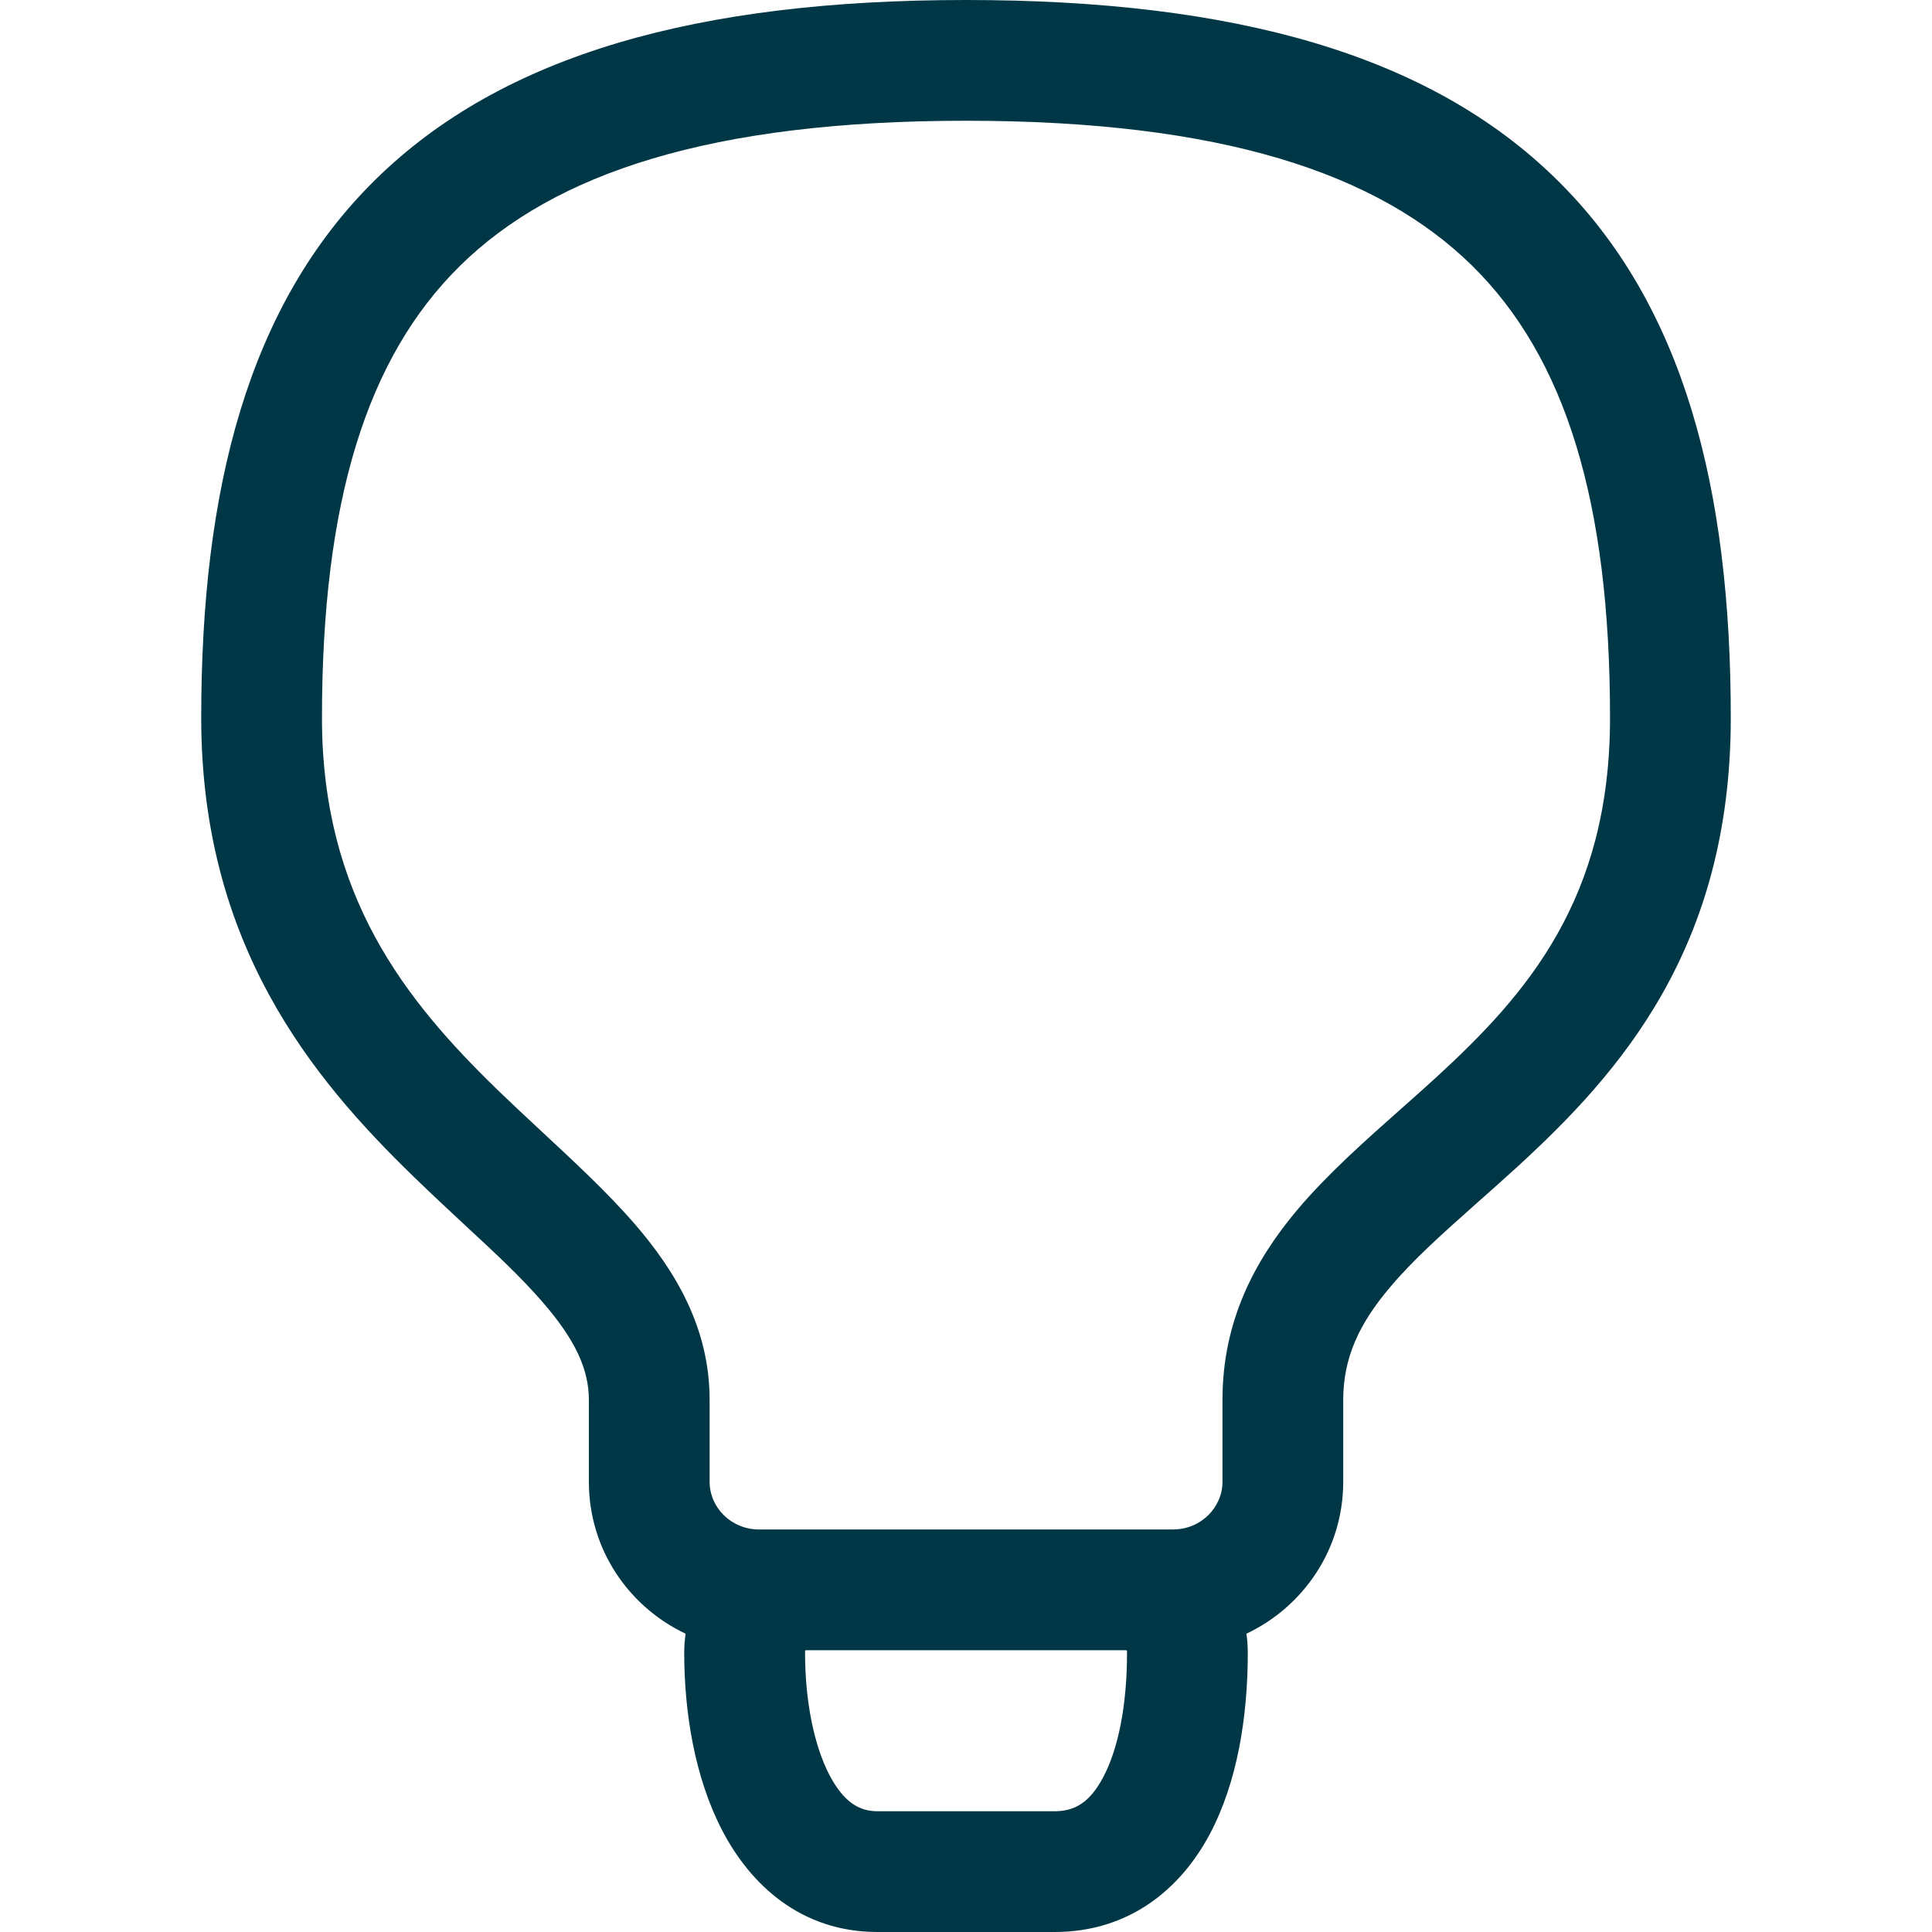 <svg width="20" height="20" viewBox="0 0 20 20" fill="none" xmlns="http://www.w3.org/2000/svg">
<path fill-rule="evenodd" clip-rule="evenodd" d="M10 0C7.231 0 5.206 0.562 3.887 1.859C2.564 3.16 2.083 5.068 2.083 7.431C2.083 9.773 3.226 11.156 4.279 12.178C4.473 12.366 4.652 12.533 4.819 12.688C5.127 12.973 5.392 13.219 5.621 13.484C5.953 13.868 6.096 14.173 6.096 14.492V15.34C6.096 16.039 6.508 16.633 7.097 16.912C7.088 16.977 7.083 17.043 7.083 17.11C7.083 17.723 7.191 18.398 7.474 18.944C7.766 19.508 8.289 20 9.084 20H10.917C11.687 20 12.219 19.558 12.523 18.988C12.811 18.446 12.917 17.765 12.917 17.11C12.917 17.043 12.912 16.977 12.903 16.912C13.492 16.633 13.905 16.039 13.905 15.34V14.492C13.905 14.056 14.07 13.704 14.385 13.331C14.63 13.039 14.927 12.776 15.276 12.465C15.412 12.345 15.556 12.217 15.708 12.078C16.766 11.109 17.917 9.816 17.917 7.431C17.917 5.064 17.436 3.156 16.113 1.857C14.794 0.56 12.769 0 10 0ZM11.643 17.083H8.358C8.348 17.083 8.341 17.084 8.335 17.085C8.334 17.091 8.334 17.1 8.334 17.11C8.334 17.602 8.424 18.06 8.584 18.37C8.736 18.662 8.899 18.75 9.084 18.75H10.917C11.124 18.75 11.28 18.661 11.419 18.4C11.574 18.11 11.667 17.658 11.667 17.11C11.667 17.099 11.666 17.091 11.665 17.085C11.66 17.084 11.652 17.083 11.643 17.083ZM12.141 15.833C12.435 15.833 12.655 15.602 12.655 15.34V14.492C12.655 13.672 12.991 13.046 13.428 12.526C13.738 12.158 14.134 11.806 14.508 11.475C14.63 11.367 14.75 11.26 14.864 11.156C15.812 10.287 16.667 9.305 16.667 7.431C16.667 5.196 16.207 3.701 15.237 2.748C14.263 1.792 12.642 1.25 10 1.25C7.359 1.25 5.737 1.793 4.763 2.751C3.793 3.705 3.333 5.2 3.333 7.431C3.333 9.278 4.197 10.356 5.15 11.282C5.293 11.42 5.446 11.563 5.602 11.708C5.942 12.024 6.293 12.35 6.567 12.666C6.987 13.152 7.346 13.741 7.346 14.492V15.34C7.346 15.602 7.565 15.833 7.859 15.833H12.141Z" fill="#003746"/>
</svg>
